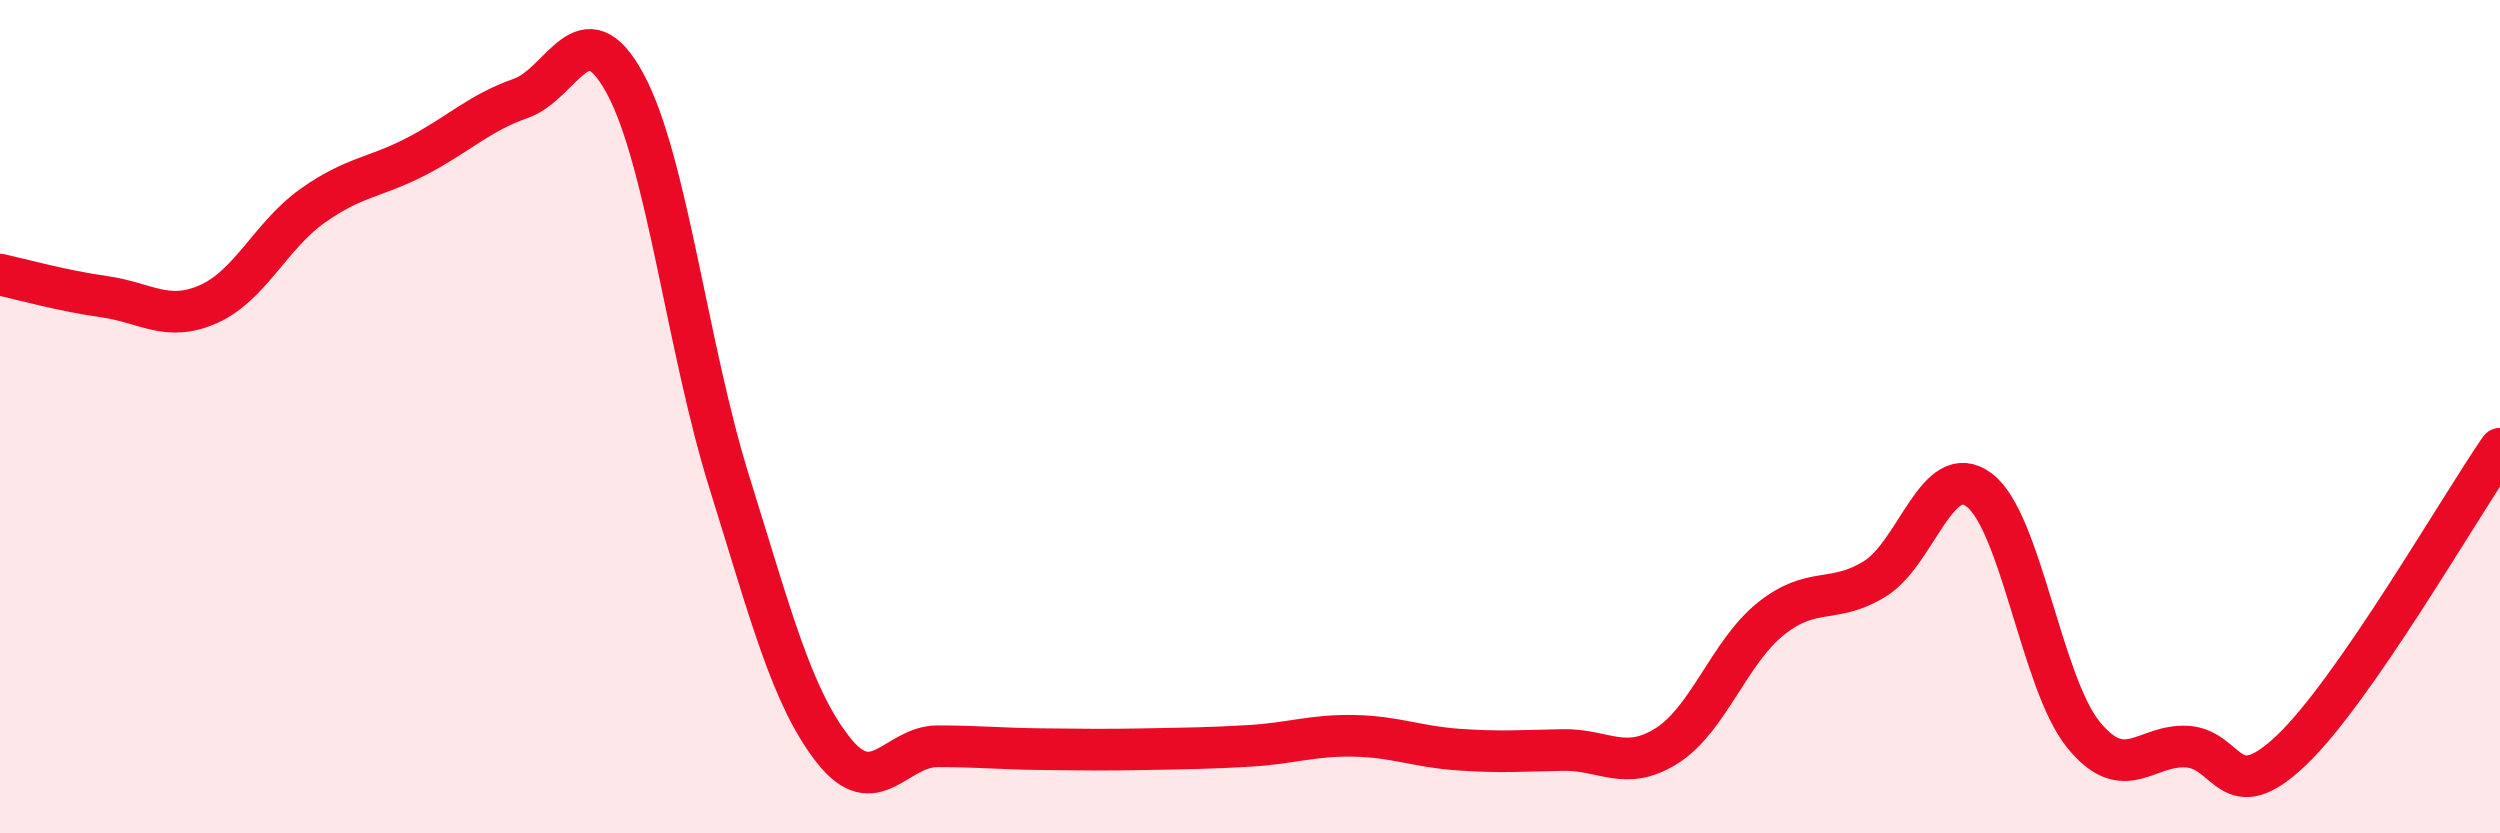 
    <svg width="60" height="20" viewBox="0 0 60 20" xmlns="http://www.w3.org/2000/svg">
      <path
        d="M 0,6.59 C 0.5,6.7 1.5,6.98 2.5,7.12 C 3.5,7.26 4,7.74 5,7.3 C 6,6.86 6.5,5.65 7.5,4.94 C 8.5,4.23 9,4.27 10,3.75 C 11,3.23 11.5,2.71 12.5,2.36 C 13.5,2.01 14,0.16 15,2 C 16,3.84 16.5,8.36 17.5,11.56 C 18.5,14.76 19,16.73 20,18 C 21,19.27 21.5,17.91 22.5,17.91 C 23.5,17.91 24,17.97 25,17.98 C 26,17.99 26.5,18 27.5,17.98 C 28.5,17.96 29,17.96 30,17.9 C 31,17.84 31.5,17.64 32.5,17.66 C 33.5,17.68 34,17.92 35,17.99 C 36,18.06 36.5,18.02 37.5,18 C 38.5,17.98 39,18.53 40,17.9 C 41,17.27 41.5,15.65 42.5,14.85 C 43.5,14.05 44,14.51 45,13.89 C 46,13.27 46.5,11.01 47.5,11.76 C 48.5,12.51 49,16.4 50,17.63 C 51,18.86 51.5,17.85 52.5,17.92 C 53.5,17.99 53.5,19.43 55,18 C 56.5,16.57 59,12.22 60,10.77L60 20L0 20Z"
        fill="#EB0A25"
        opacity="0.1"
        stroke-linecap="round"
        stroke-linejoin="round"
      />
      <path
        d="M 0,6.59 C 0.5,6.7 1.5,6.98 2.5,7.12 C 3.5,7.26 4,7.74 5,7.3 C 6,6.86 6.5,5.65 7.5,4.94 C 8.5,4.23 9,4.27 10,3.75 C 11,3.23 11.5,2.71 12.5,2.36 C 13.5,2.01 14,0.16 15,2 C 16,3.84 16.5,8.36 17.5,11.56 C 18.5,14.76 19,16.73 20,18 C 21,19.27 21.5,17.91 22.5,17.91 C 23.5,17.91 24,17.97 25,17.98 C 26,17.99 26.5,18 27.5,17.98 C 28.5,17.96 29,17.96 30,17.9 C 31,17.84 31.5,17.64 32.5,17.66 C 33.5,17.68 34,17.92 35,17.99 C 36,18.06 36.5,18.02 37.5,18 C 38.5,17.98 39,18.53 40,17.9 C 41,17.27 41.5,15.65 42.5,14.85 C 43.5,14.05 44,14.51 45,13.89 C 46,13.27 46.5,11.01 47.5,11.76 C 48.5,12.51 49,16.4 50,17.63 C 51,18.86 51.5,17.85 52.5,17.92 C 53.5,17.99 53.5,19.43 55,18 C 56.5,16.57 59,12.22 60,10.77"
        stroke="#EB0A25"
        stroke-width="1"
        fill="none"
        stroke-linecap="round"
        stroke-linejoin="round"
      />
    </svg>
  
